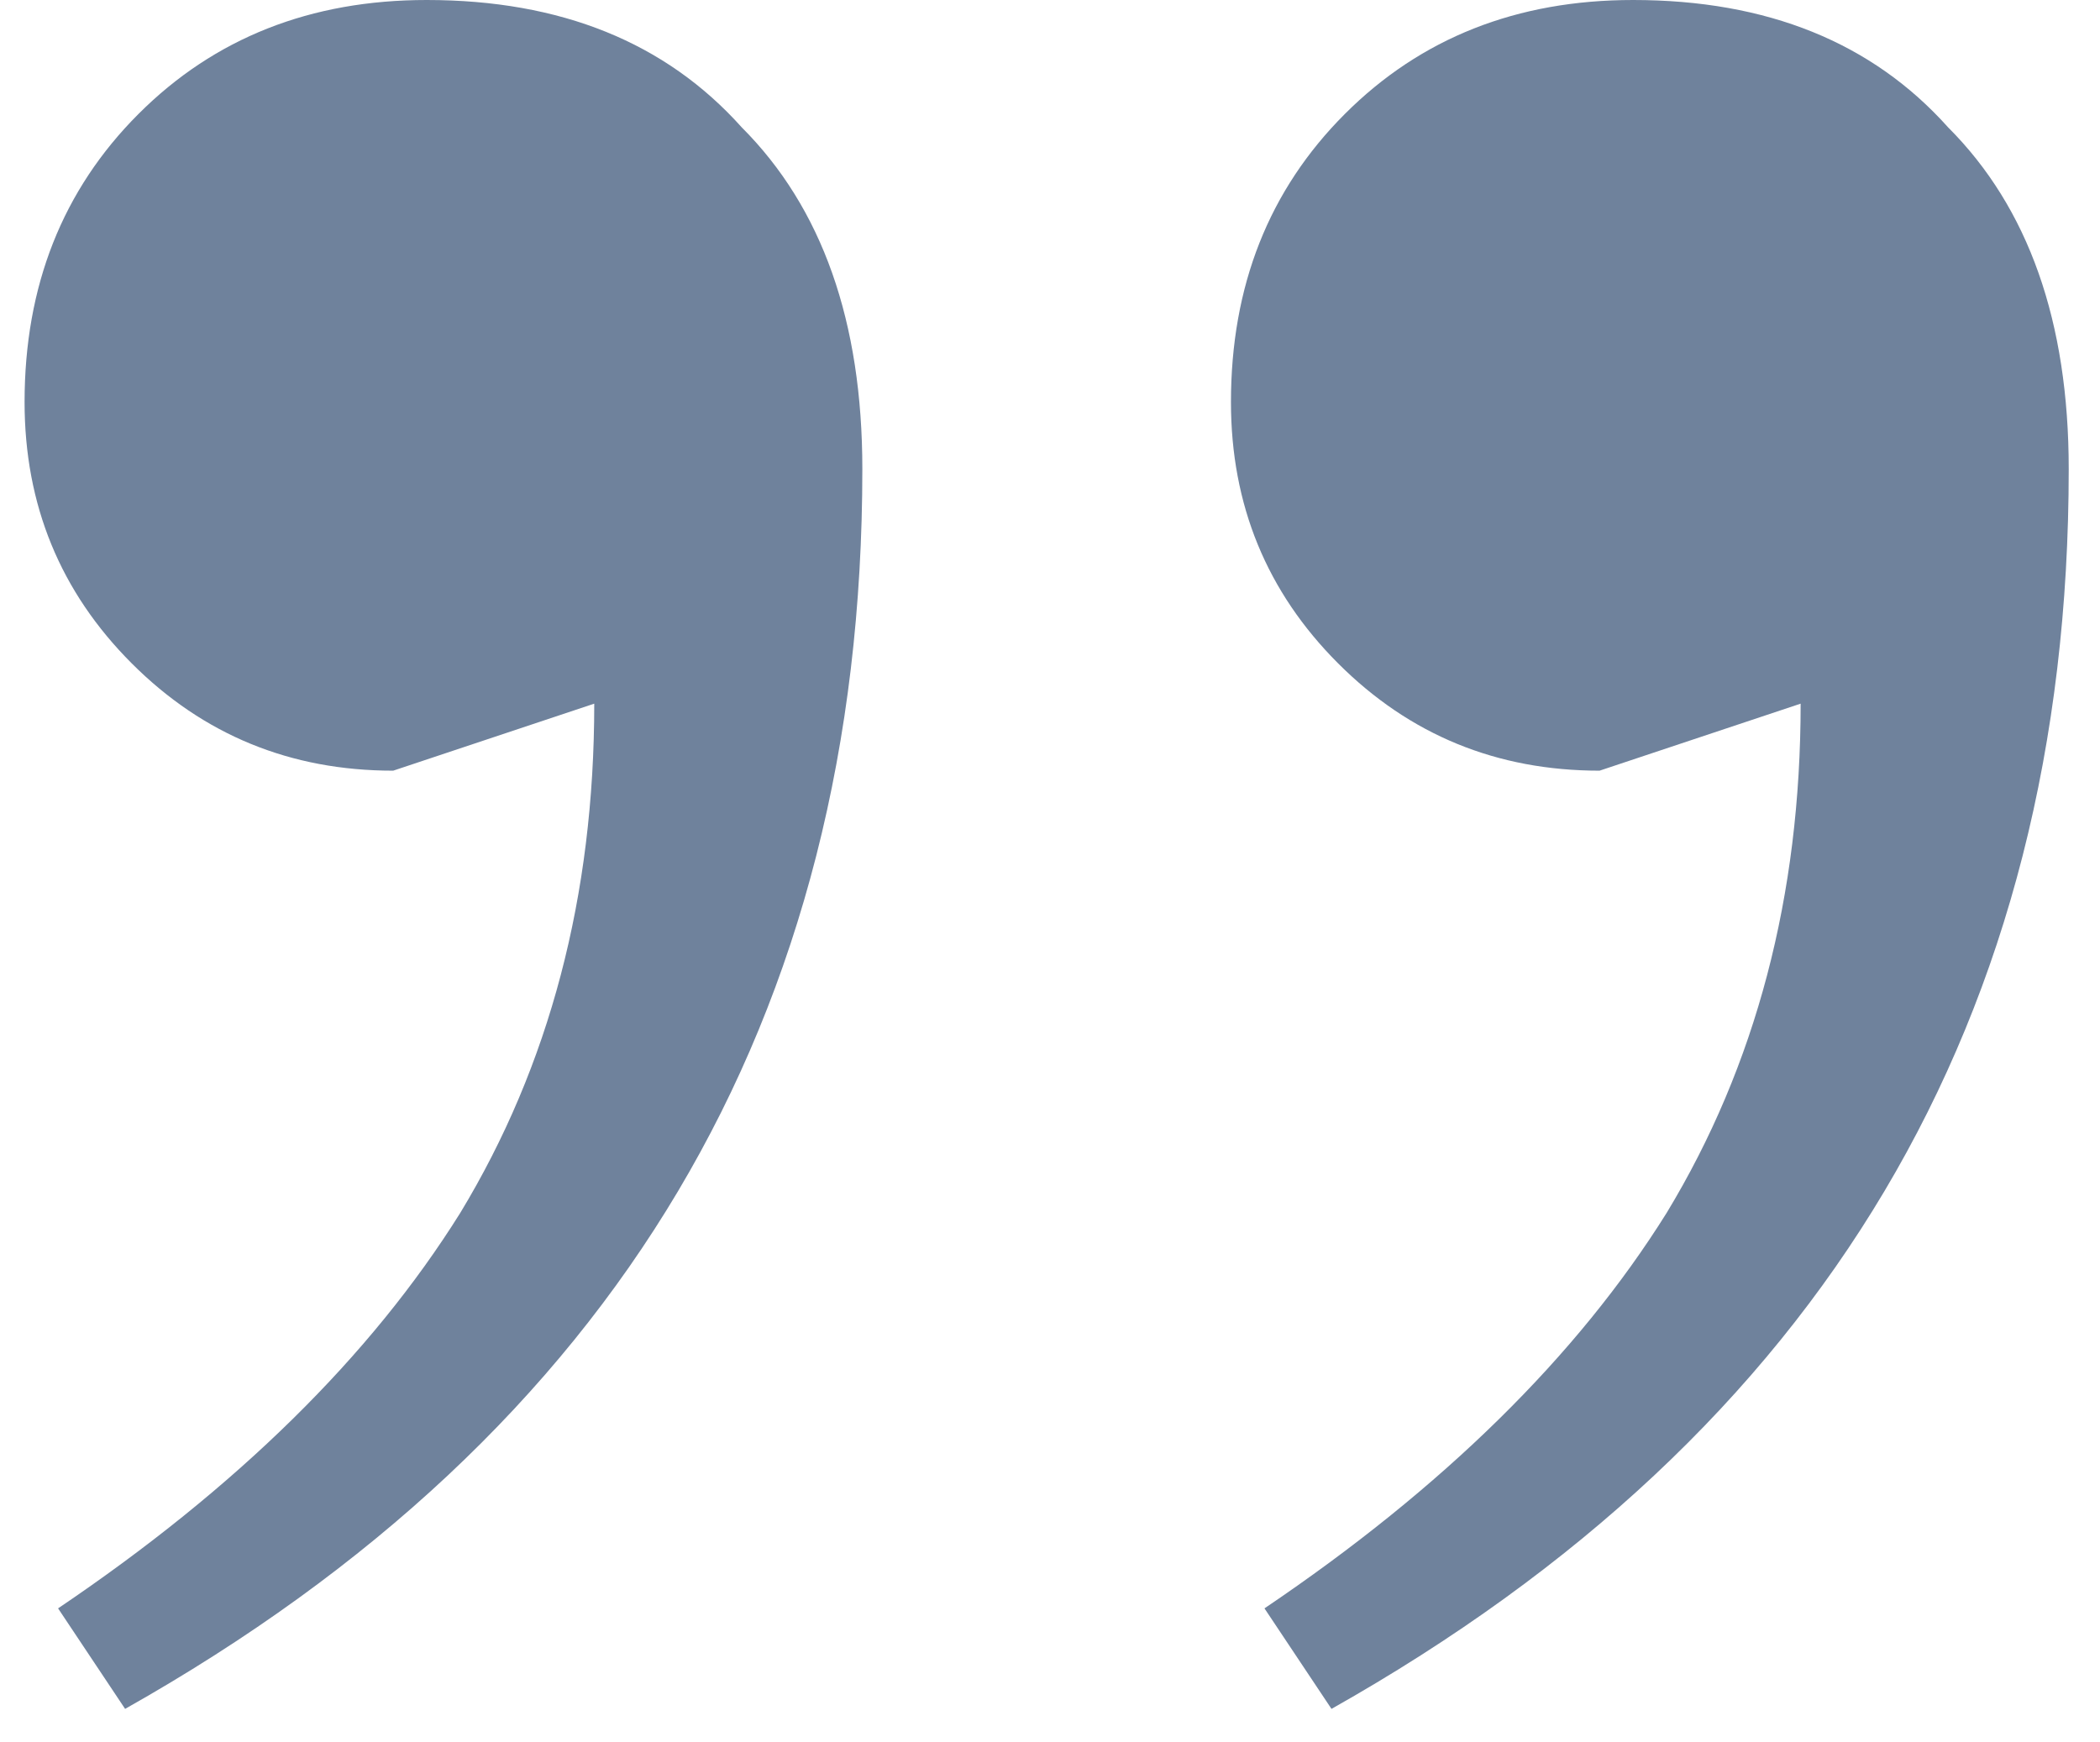 <?xml version="1.0" encoding="UTF-8"?> <svg xmlns="http://www.w3.org/2000/svg" width="47" height="39" viewBox="0 0 47 39" fill="none"> <path d="M1.3 36C5.3 33.3 8.3 30.35 10.3 27.15C12.3 23.85 13.3 20.05 13.3 15.75L8.8 17.25C6.5 17.25 4.55 16.45 2.95 14.85C1.35 13.25 0.55 11.3 0.55 9C0.55 6.4 1.4 4.25 3.1 2.55C4.8 0.85 6.95 -1.07288e-06 9.55 -1.07288e-06C12.55 -1.07288e-06 14.9 0.95 16.6 2.85C18.4 4.65 19.3 7.2 19.3 10.5C19.3 22.8 13.8 32.05 2.8 38.25L1.3 36ZM28.3 36C32.3 33.3 35.3 30.35 37.3 27.15C39.3 23.85 40.3 20.05 40.3 15.75L35.8 17.25C33.5 17.25 31.55 16.45 29.95 14.85C28.35 13.25 27.55 11.3 27.55 9C27.55 6.4 28.4 4.25 30.1 2.55C31.8 0.85 33.95 -1.07288e-06 36.55 -1.07288e-06C39.55 -1.07288e-06 41.9 0.95 43.6 2.85C45.4 4.65 46.3 7.2 46.3 10.5C46.3 22.8 40.8 32.05 29.8 38.25L28.3 36Z" fill="#6F829C"></path> </svg> 